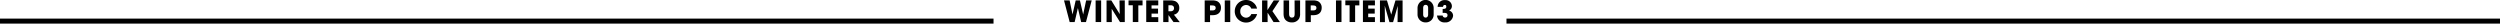 <svg xmlns="http://www.w3.org/2000/svg" width="1004" height="9.48" viewBox="0 0 1004 9.48"><defs><style>.cls-1{fill:none;stroke:#000;stroke-miterlimit:10;stroke-width:2px;}</style></defs><g id="レイヤー_2" data-name="レイヤー 2"><g id="text"><path d="M434.19,8.85l-1.31-5.62h0l-1.3,5.62h-2L427.31.16h2.25l1.16,5.65h0L432,.16h1.7L435,5.83h0L436.19.16h2.24l-2.3,8.69Z"/><path d="M440,8.85V.16h2.22V8.85Z"/><path d="M449.79,8.85l-3.33-5.31.05,5.31h-2.12V.16h1.91l3.38,5.5-.09-5.5h2.12V8.85Z"/><path d="M454.93,8.85V2.11h-1.71V.16h5.63v2h-1.7V8.85Z"/><path d="M460.33,8.85V.16h4.83v2h-2.7V3.46h2.61v2h-2.61V6.9h2.7V8.85Z"/><path d="M471.27,8.85l-2-2.81h0V8.85h-2.12V.16H470A5.34,5.34,0,0,1,472,.48a2.87,2.87,0,0,1,1.6,2.68,2.63,2.63,0,0,1-2.16,2.73l2.36,3Zm-1.21-4.32c.88,0,1.42-.41,1.42-1.24s-.56-1.18-1.39-1.18h-.85V4.53Z"/><path d="M483.8,8.85V.16h2.94a5,5,0,0,1,2.07.33,2.79,2.79,0,0,1,1.53,2.61c0,1.61-.89,3-3.38,3h-1V8.85Zm3.08-4.67c.89,0,1.33-.31,1.33-1s-.43-1-1.42-1h-.86V4.18Z"/><path d="M491.86,8.85V.16h2.21V8.85Z"/><path d="M502.52,3.46A2.25,2.25,0,0,0,500.42,2a2.4,2.4,0,0,0-2.32,2.53,2.42,2.42,0,0,0,2.34,2.58,2.26,2.26,0,0,0,2.08-1.46h2.33a4.58,4.58,0,0,1-7.63,2.11,4.41,4.41,0,0,1-1.34-3.33A4.5,4.5,0,0,1,500.35,0a4.41,4.41,0,0,1,3,1.07,4,4,0,0,1,1.47,2.39Z"/><path d="M511.44,8.85l-2.37-3.76h0V8.85h-2.22V.16H509V4.07h0L511.52.16h2.32L511,4.49,514,8.85Z"/><path d="M519.9.16h2.22V5.48a3.83,3.83,0,0,1-.44,2.05A3.18,3.18,0,0,1,518.82,9,3.64,3.64,0,0,1,517,8.58c-1-.6-1.52-1.41-1.52-3.09V.16h2.22v5.3c0,1.08.34,1.6,1.13,1.6s1.1-.37,1.1-1.59Z"/><path d="M524.26,8.85V.16h2.93a5,5,0,0,1,2.08.33,2.79,2.79,0,0,1,1.52,2.61c0,1.61-.89,3-3.37,3h-1V8.85Zm3.07-4.67c.89,0,1.34-.31,1.34-1s-.43-1-1.42-1h-.87V4.18Z"/><path d="M536.53,8.85V.16h2.21V8.85Z"/><path d="M542,8.85V2.11h-1.71V.16h5.63v2h-1.7V8.85Z"/><path d="M547.35,8.85V.16h4.82v2h-2.7V3.46h2.62v2h-2.62V6.9h2.7V8.85Z"/><path d="M561.26,8.85l.07-6.5,0,0-1.86,6.53H558l-1.88-6.59.07,6.59h-2V.16H557l1.72,5.72h0l1.7-5.72h2.86V8.85Z"/><path d="M575.76,5.76A3.12,3.12,0,0,1,572.56,9a3.18,3.18,0,0,1-3.28-3.25V3.21a3.24,3.24,0,0,1,6.48,0ZM573.54,3.2c0-.76-.32-1.25-1-1.25s-1,.51-1,1.25V5.81c0,.75.36,1.25,1,1.25s1-.49,1-1.25Z"/><path d="M579.37,5.2V3.58h.15c1,0,1.31-.29,1.31-.87S580.6,2,580.21,2s-.66.23-.67.75h-2.18a2.71,2.71,0,0,1,3-2.7,2.49,2.49,0,0,1,2.72,2.37,1.93,1.93,0,0,1-1.15,1.82,2.13,2.13,0,0,1,1.63,2.1A3,3,0,0,1,580.32,9a2.93,2.93,0,0,1-3.2-2.76h2.25a.94.94,0,0,0,1,.81.88.88,0,0,0,.94-1c0-.57-.34-.89-1.42-.89Z"/><line class="cls-1" x1="605" y1="8.48" x2="1004" y2="8.48"/><line class="cls-1" y1="8.48" x2="399" y2="8.48"/></g></g></svg>